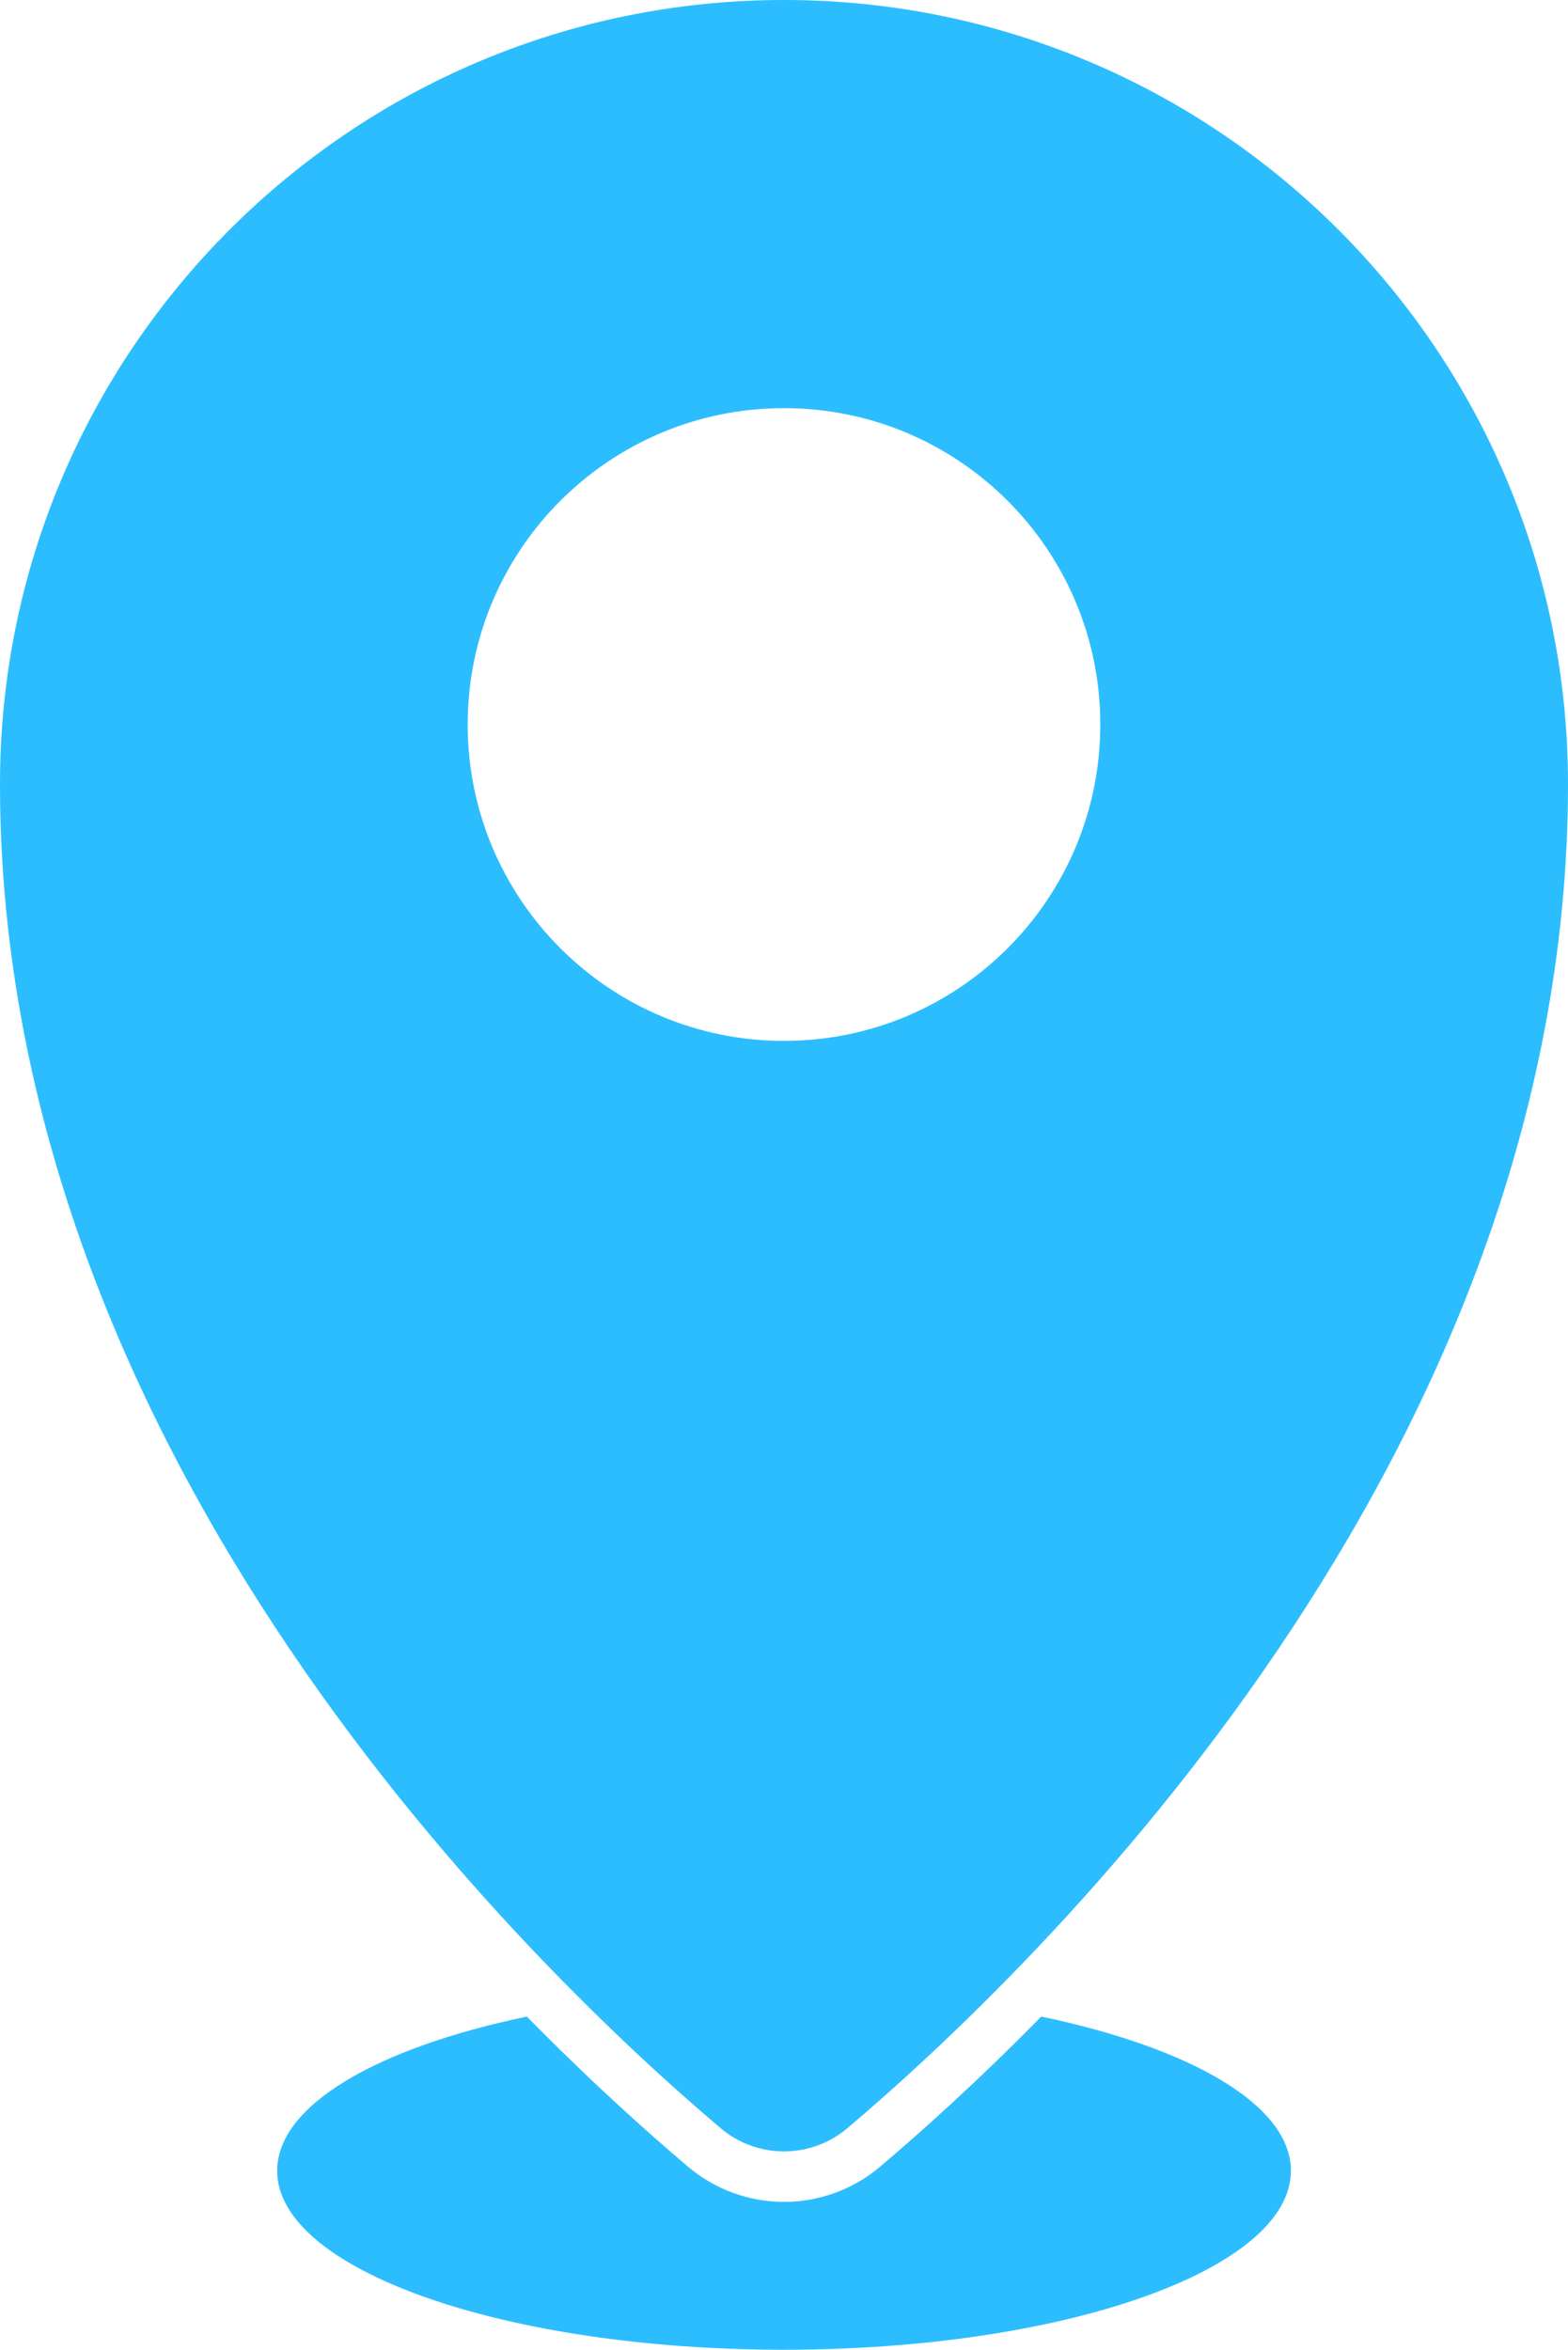 <?xml version="1.0" encoding="UTF-8"?> <svg xmlns="http://www.w3.org/2000/svg" id="Objects" viewBox="0 0 647.06 969.45"><defs><style> .cls-1 { fill: #2cbdff; } </style></defs><path class="cls-1" d="M323.53,0C144.85,0,0,144.85,0,323.53c0,278.49,220.39,489.34,297.37,554.5,15.1,12.78,37.22,12.78,52.32,0,76.98-65.16,297.37-276.01,297.37-554.5C647.06,144.85,502.21,0,323.53,0Zm0,429.45c-72.09,0-130.53-58.44-130.53-130.53s58.44-130.53,130.53-130.53,130.53,58.44,130.53,130.53-58.44,130.53-130.53,130.53Z"></path><path class="cls-1" d="M532.7,895.63c0,40.77-93.64,73.82-209.16,73.82s-209.16-33.05-209.16-73.82c0-27.1,41.37-50.79,103.04-63.63,26.4,26.86,49.77,47.76,66.51,61.94,11.06,9.36,25.13,14.51,39.62,14.51s28.56-5.15,39.62-14.51c16.75-14.18,40.11-35.07,66.51-61.94,61.67,12.84,103.04,36.53,103.04,63.63h-.02Z"></path></svg> 